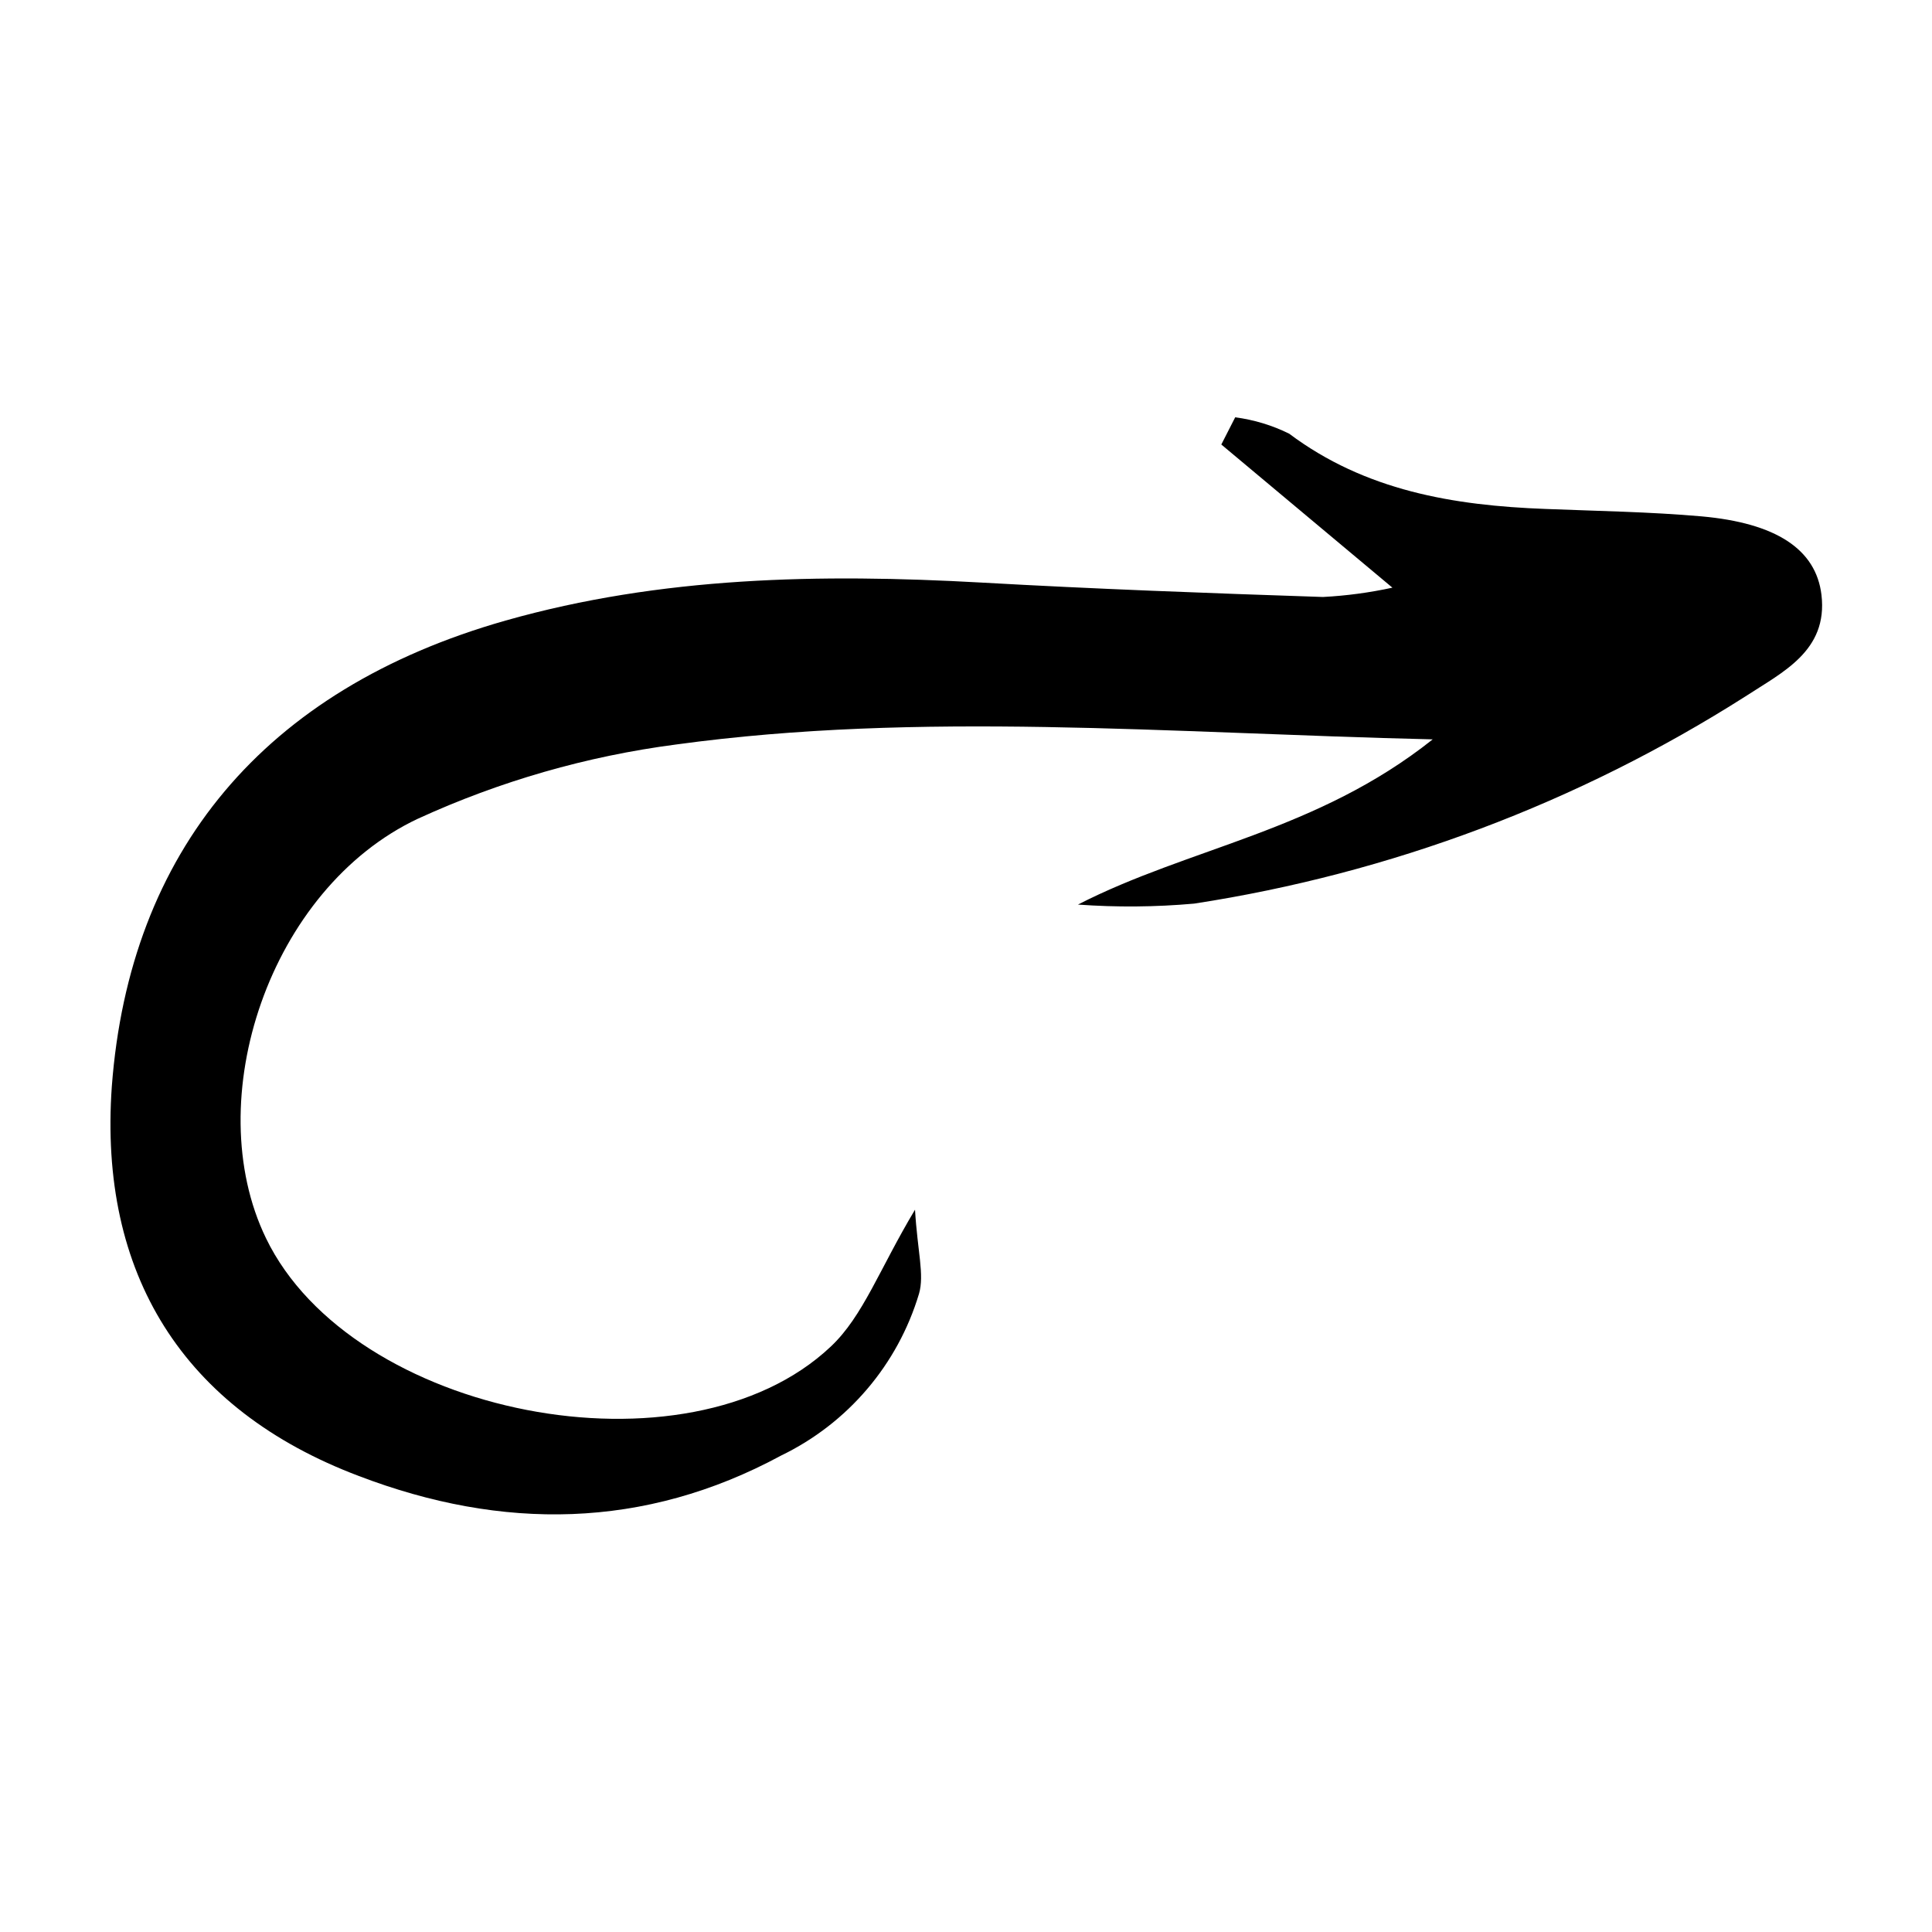 <?xml version="1.0" encoding="UTF-8"?>
<!-- Uploaded to: SVG Repo, www.svgrepo.com, Generator: SVG Repo Mixer Tools -->
<svg fill="#000000" width="800px" height="800px" version="1.1" viewBox="144 144 512 512" xmlns="http://www.w3.org/2000/svg">
 <path d="m467.66 261.8 45.344 37.938c-6.055 1.32-12.203 2.144-18.391 2.469-30.23-1.008-60.457-2.117-90.688-3.828-42.473-2.367-84.742-1.613-125.95 10.078-64.133 18.234-99.648 61.309-104.34 123.43-3.527 49.676 18.793 85.648 65.496 103.28 37.887 14.461 75.57 14.207 111.89-5.441 17.652-8.535 30.906-24.094 36.527-42.875 1.461-5.039-0.402-11.184-1.059-22.27-9.422 15.719-13.754 28.215-22.32 36.273-38.09 35.973-126.91 18.391-149.68-28.719-17.734-36.625 0.906-92.652 40.305-111.19l0.004 0.004c21.676-9.934 44.723-16.559 68.367-19.648 64.789-8.867 129.83-3.023 200.52-1.359-30.73 24.434-64.336 28.566-94.012 43.781 10.25 0.746 20.547 0.66 30.785-0.254 51.98-7.984 101.73-26.684 146.1-54.914 9.672-6.348 21.914-11.992 20.152-26.902-1.461-12.141-12.09-19.043-31.789-20.809-13.754-1.211-27.559-1.41-41.312-1.965-24.434-0.906-47.812-4.836-67.965-19.949-4.496-2.223-9.332-3.688-14.305-4.336z"/>
</svg>